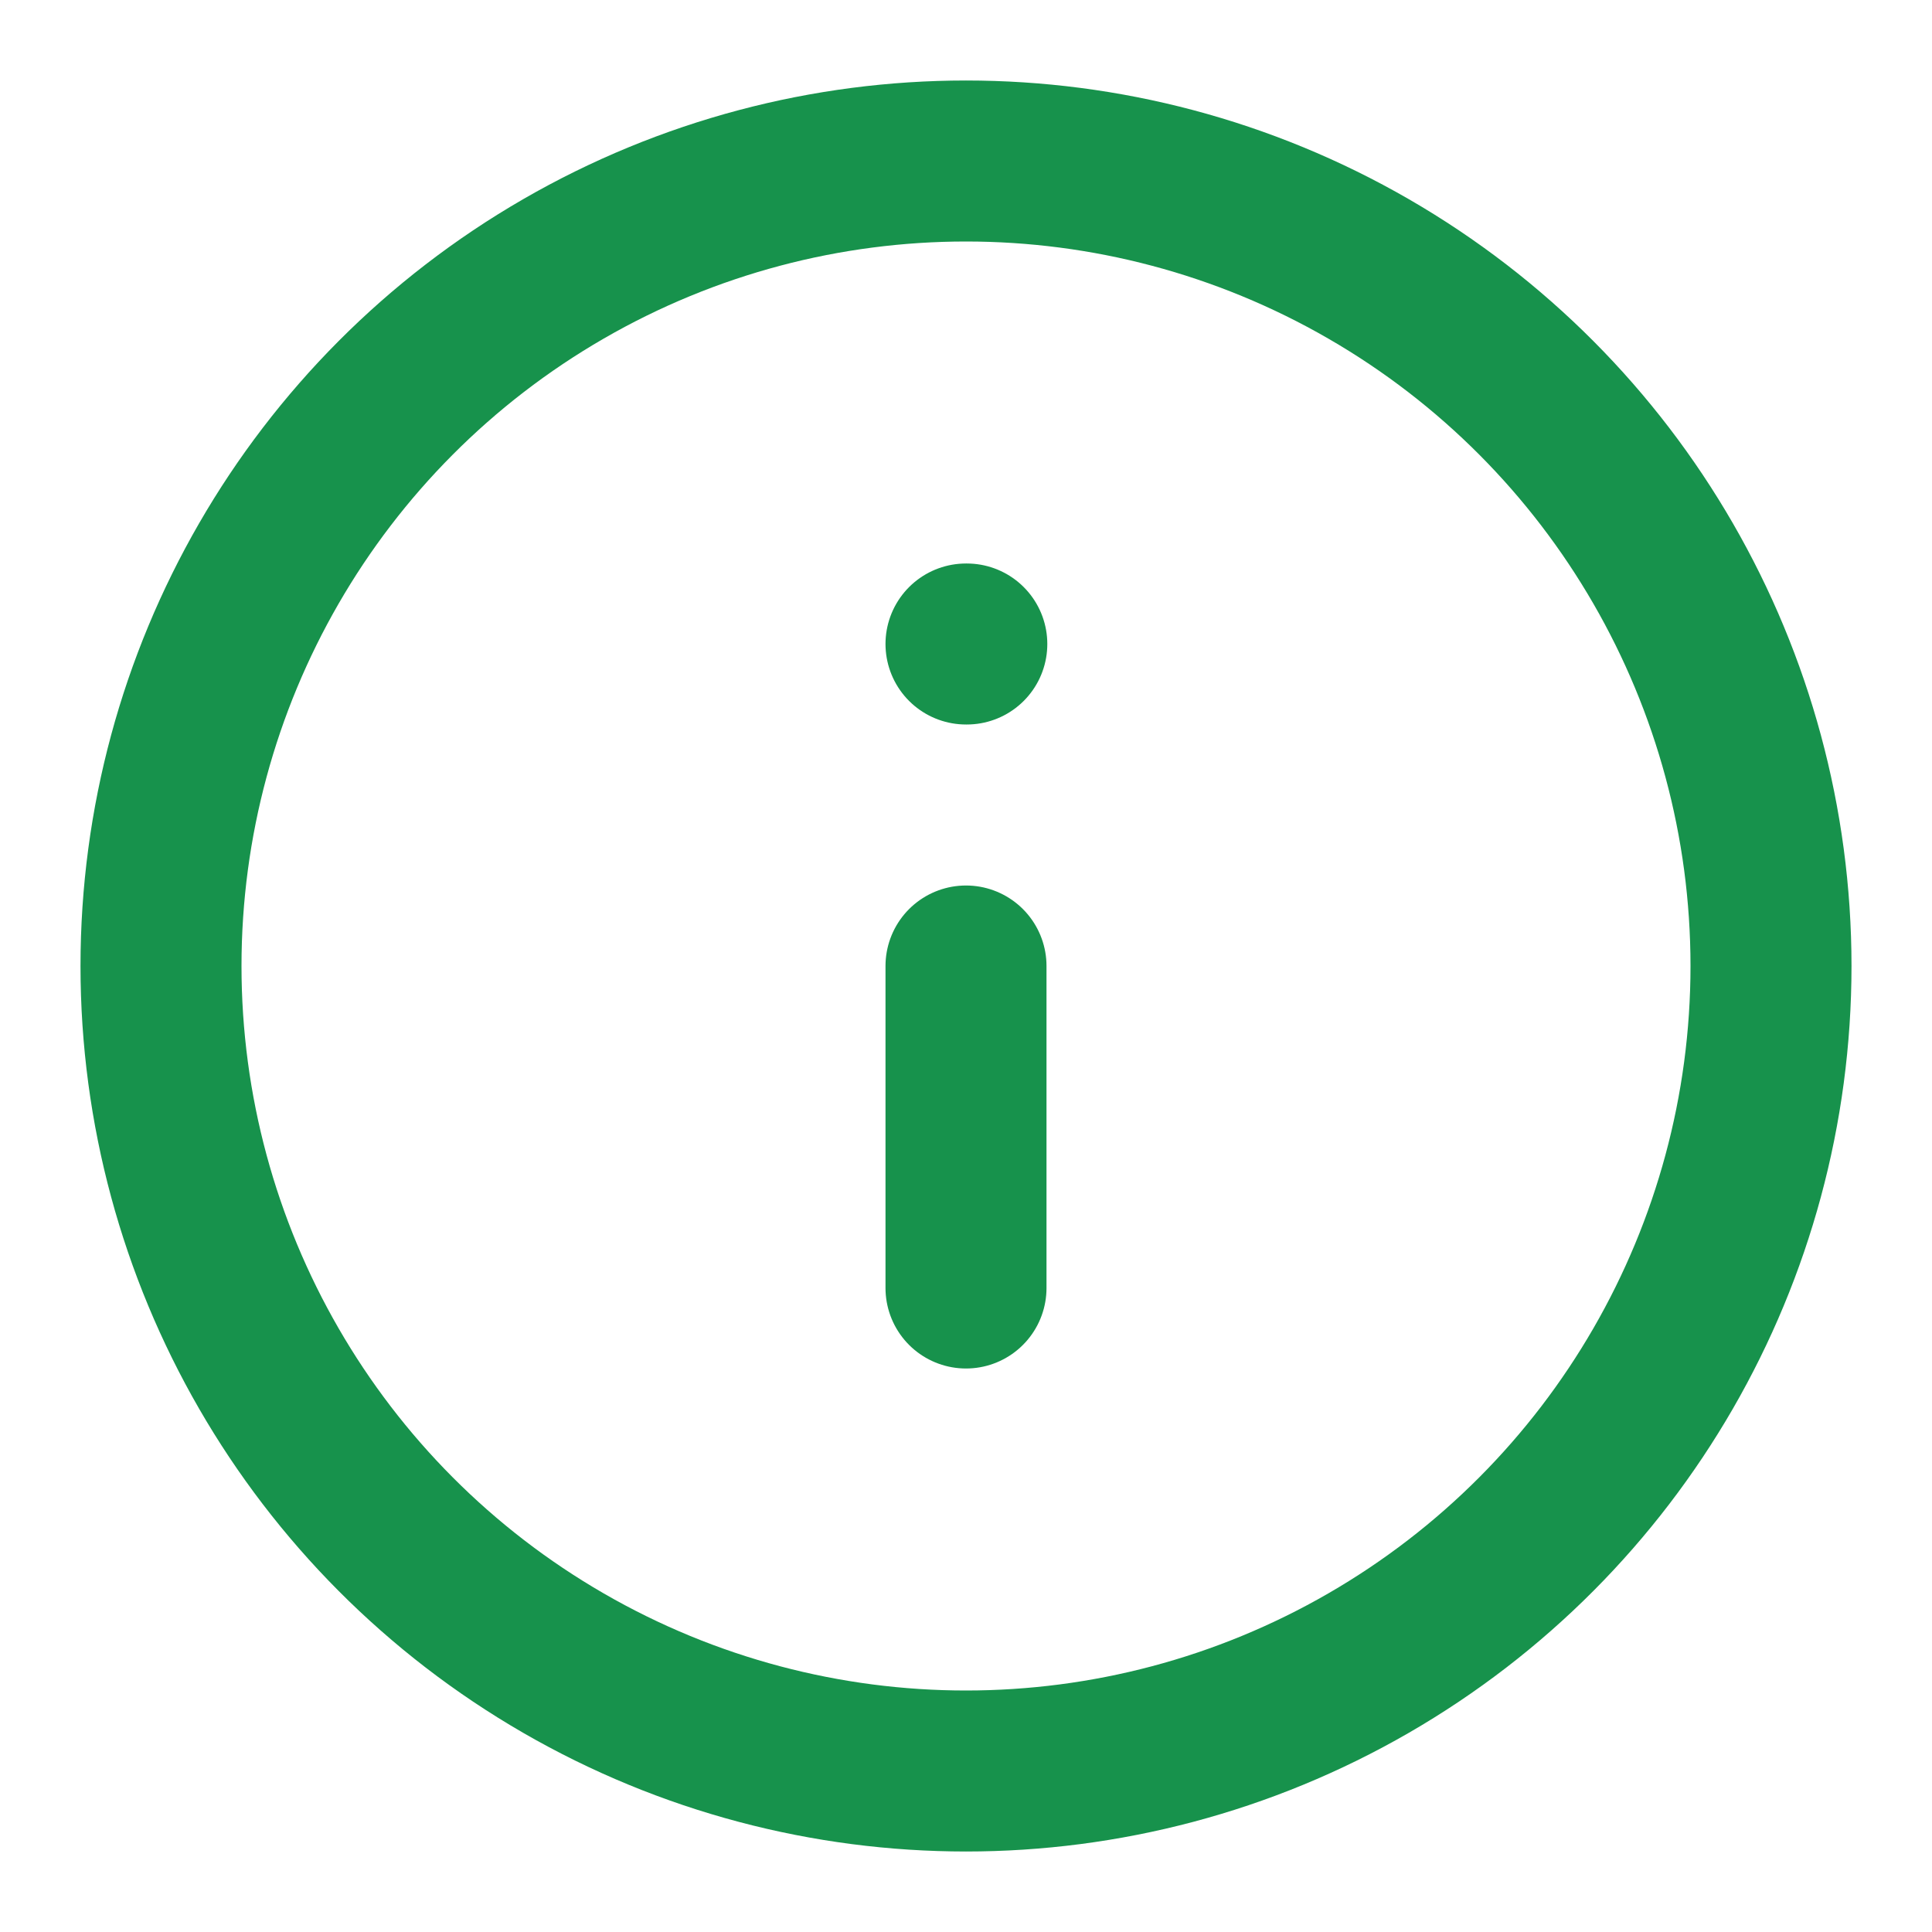 <?xml version="1.0" encoding="utf-8"?>
<svg width="24" height="24" viewBox="0 0 24 24" fill="none" stroke="currentColor" stroke-width="2" stroke-linecap="round" stroke-linejoin="round" class="feather feather-info" xmlns="http://www.w3.org/2000/svg">
  <circle cx="12" cy="12" r="10" style="stroke: rgb(23, 146, 76);"/>
  <line x1="12" y1="16" x2="12" y2="12" style="stroke: rgb(23, 146, 76);"/>
  <line x1="12" y1="8" x2="12.01" y2="8" style="stroke: rgb(23, 146, 76);"/>
</svg>